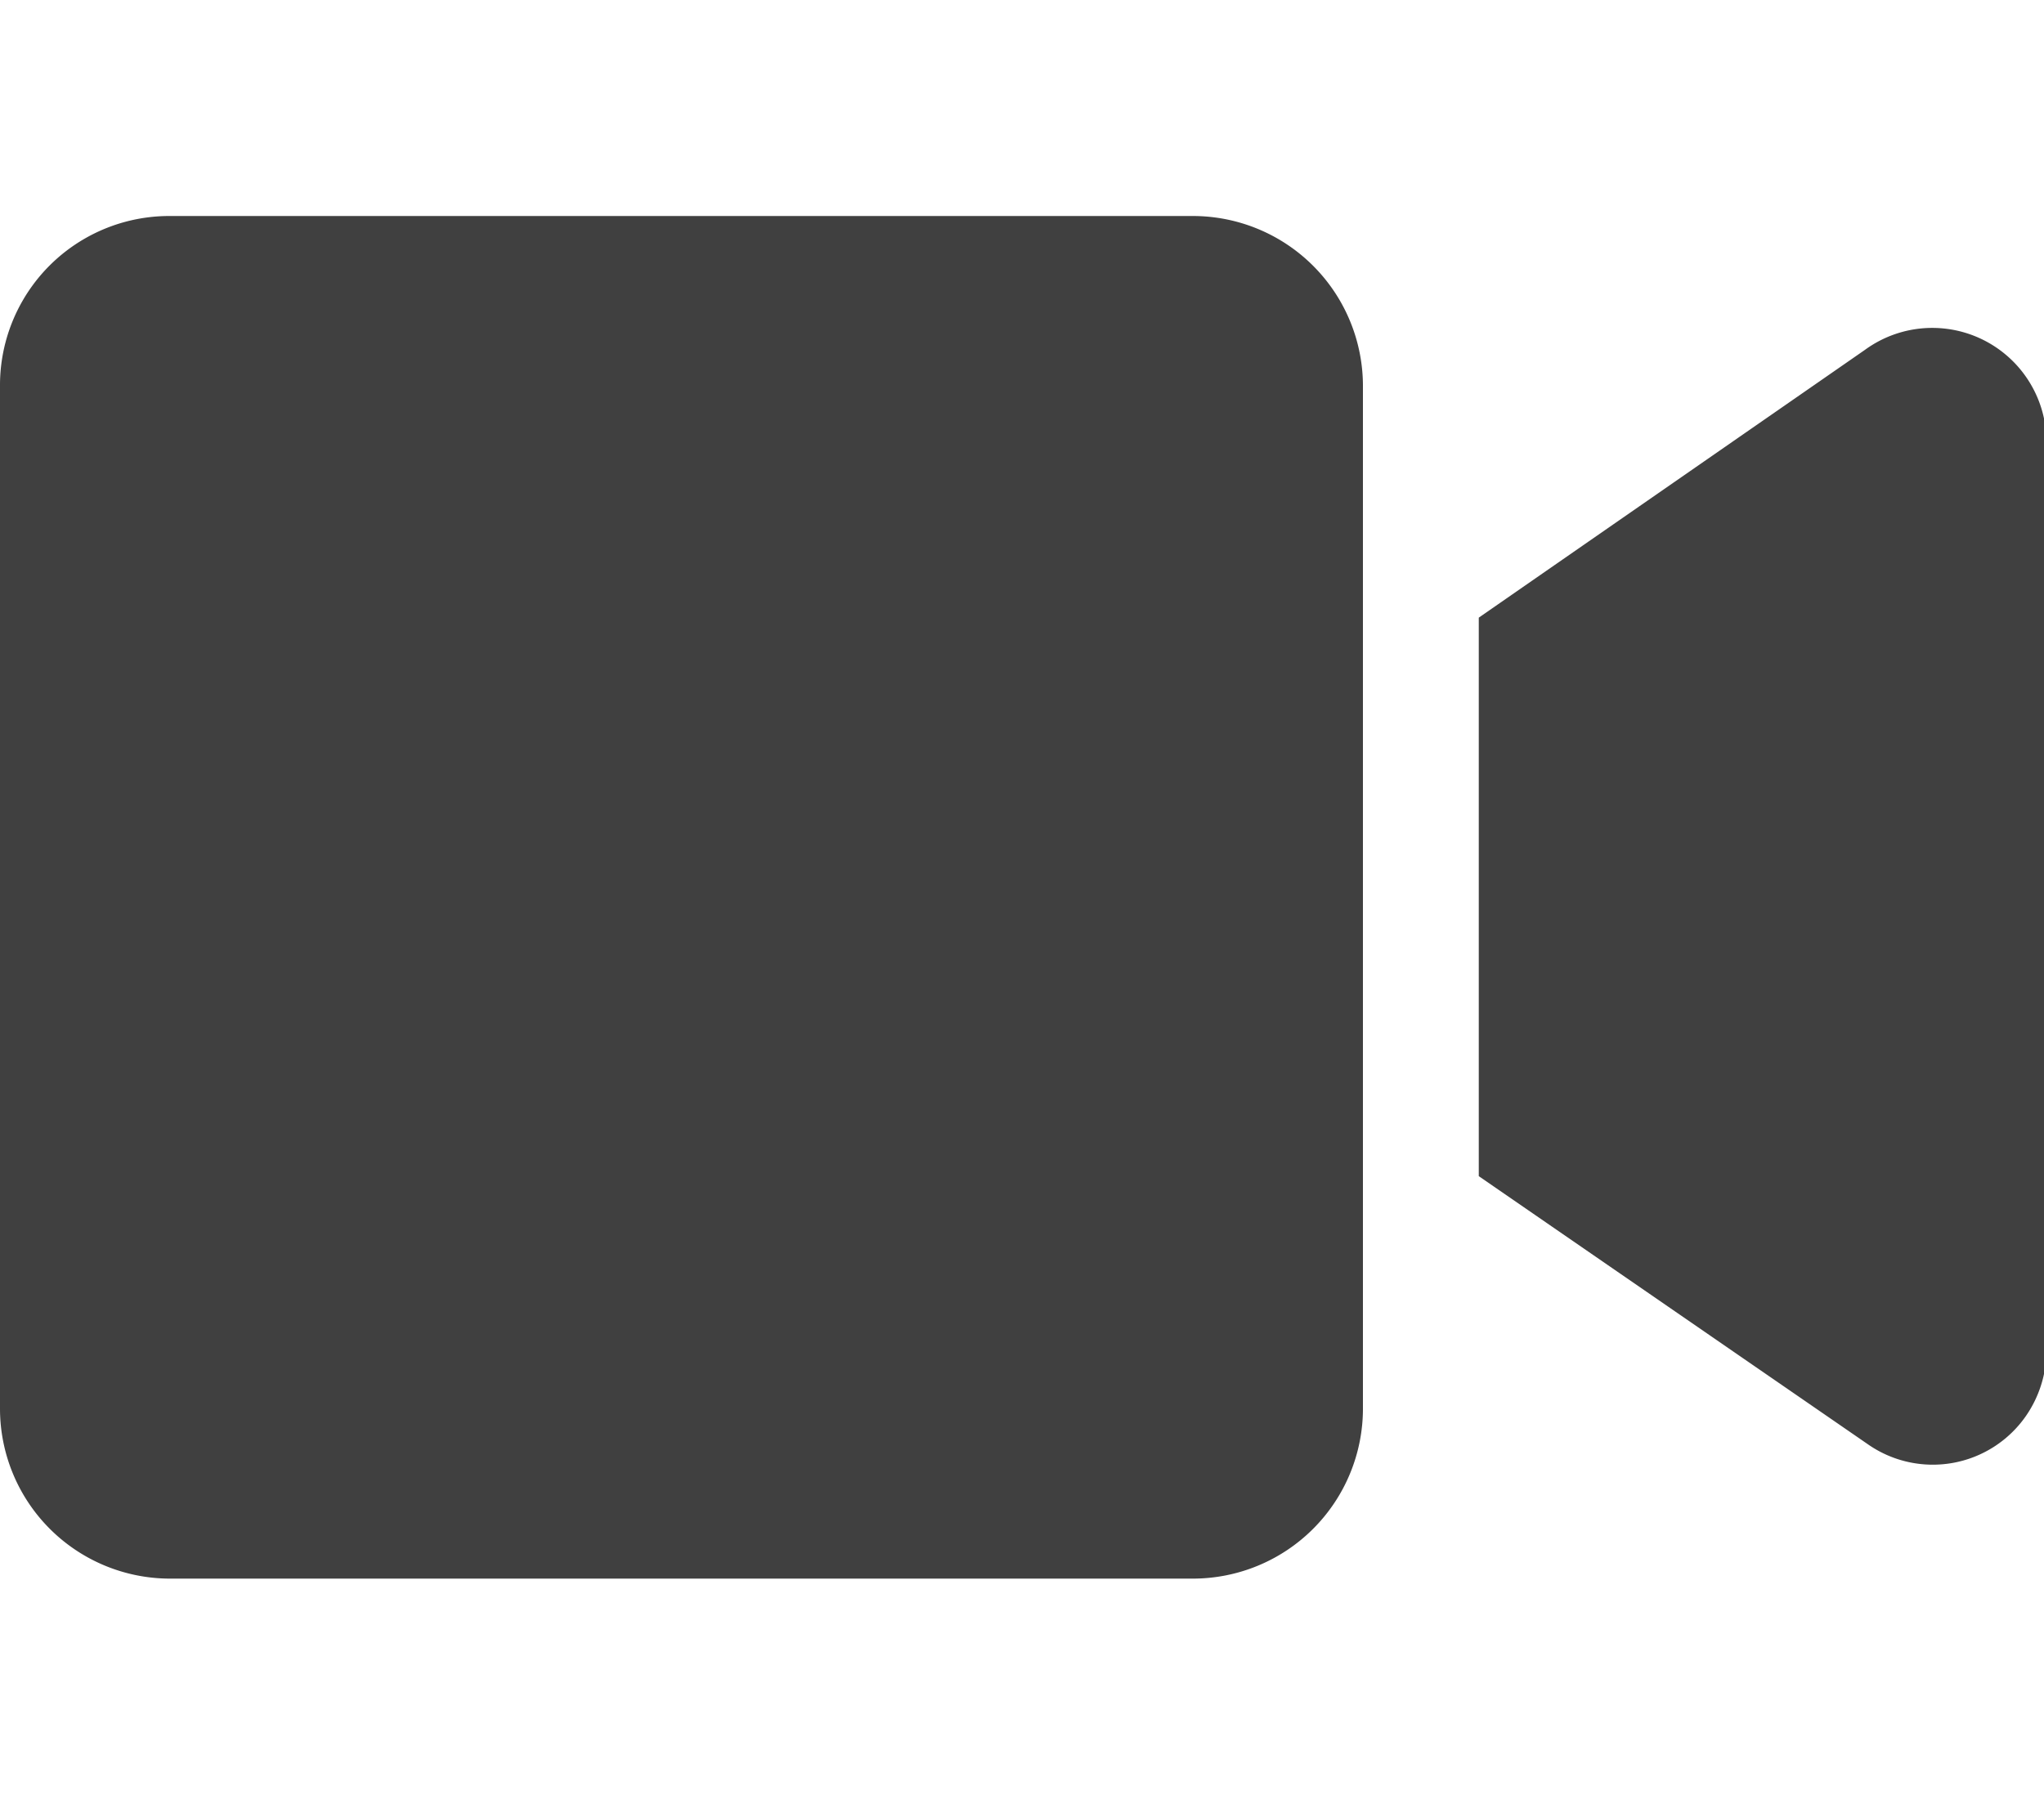 <svg id="Ebene_1" data-name="Ebene 1" xmlns="http://www.w3.org/2000/svg" viewBox="0 0 24.88 21.85"><defs><style>.cls-1{fill:#404040;}</style></defs><path id="video-solid" class="cls-1" d="M14.52,2.63H2.07A2.06,2.06,0,0,0,0,4.7H0V17.15a2.07,2.07,0,0,0,2.06,2.07H14.52a2.07,2.07,0,0,0,2.07-2.07h0V4.7a2.07,2.07,0,0,0-2.07-2.07ZM22.7,4.26,18,7.52v6.8l4.73,3.26a1.38,1.38,0,0,0,1.93-.34,1.41,1.41,0,0,0,.25-.77V5.37A1.39,1.39,0,0,0,22.7,4.26Z"/></svg>